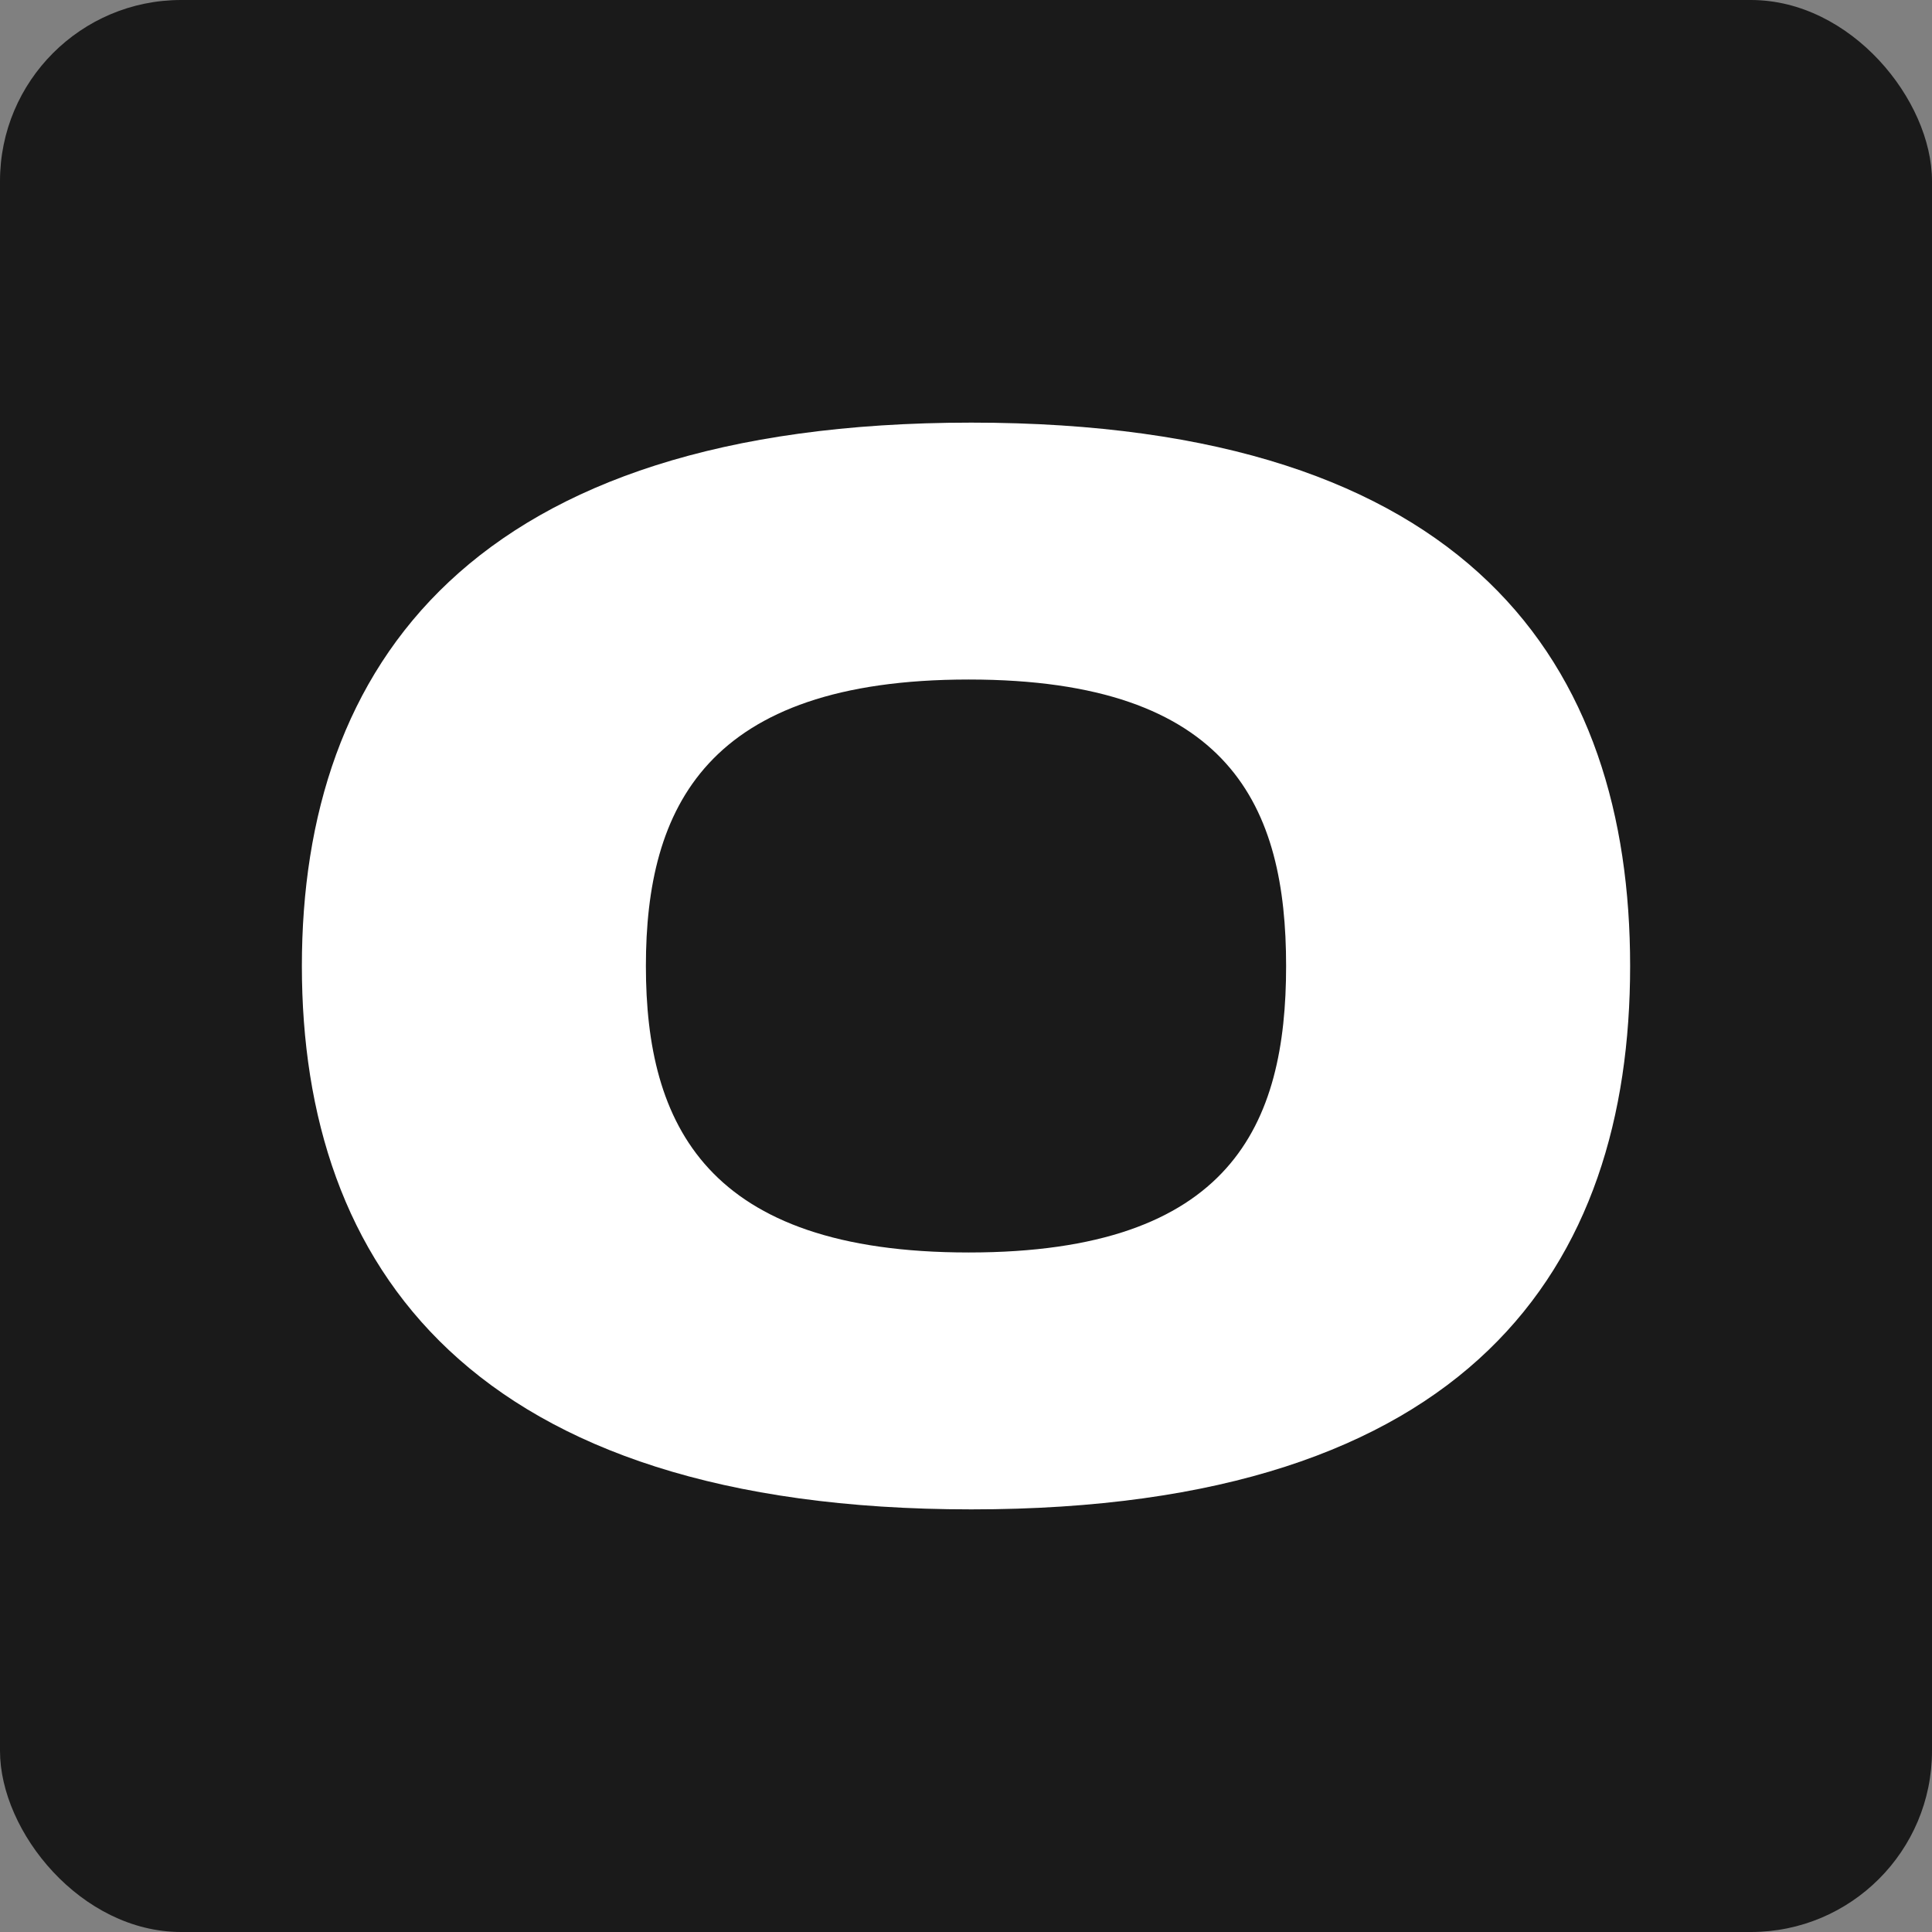 <svg width="32" height="32" viewBox="0 0 32 32" fill="none" xmlns="http://www.w3.org/2000/svg">
<rect x="0" y="0" width="32" height="32" fill="#808080" stroke="none"/>
<rect width="32" height="32" rx="3" fill="#1A1A1A"/>
<path fill-rule="evenodd" clip-rule="evenodd" d="M16.088 25C24.373 25 27 20.971 27 16C27 11.029 24.373 7 16.088 7C7.803 7 5 11.029 5 16C5 20.971 7.803 25 16.088 25ZM16.046 20.745C20.398 20.745 21.302 18.621 21.302 16C21.302 13.379 20.398 11.255 16.046 11.255C11.695 11.255 10.698 13.379 10.698 16C10.698 18.621 11.695 20.745 16.046 20.745Z" fill="white"/>
</svg>
